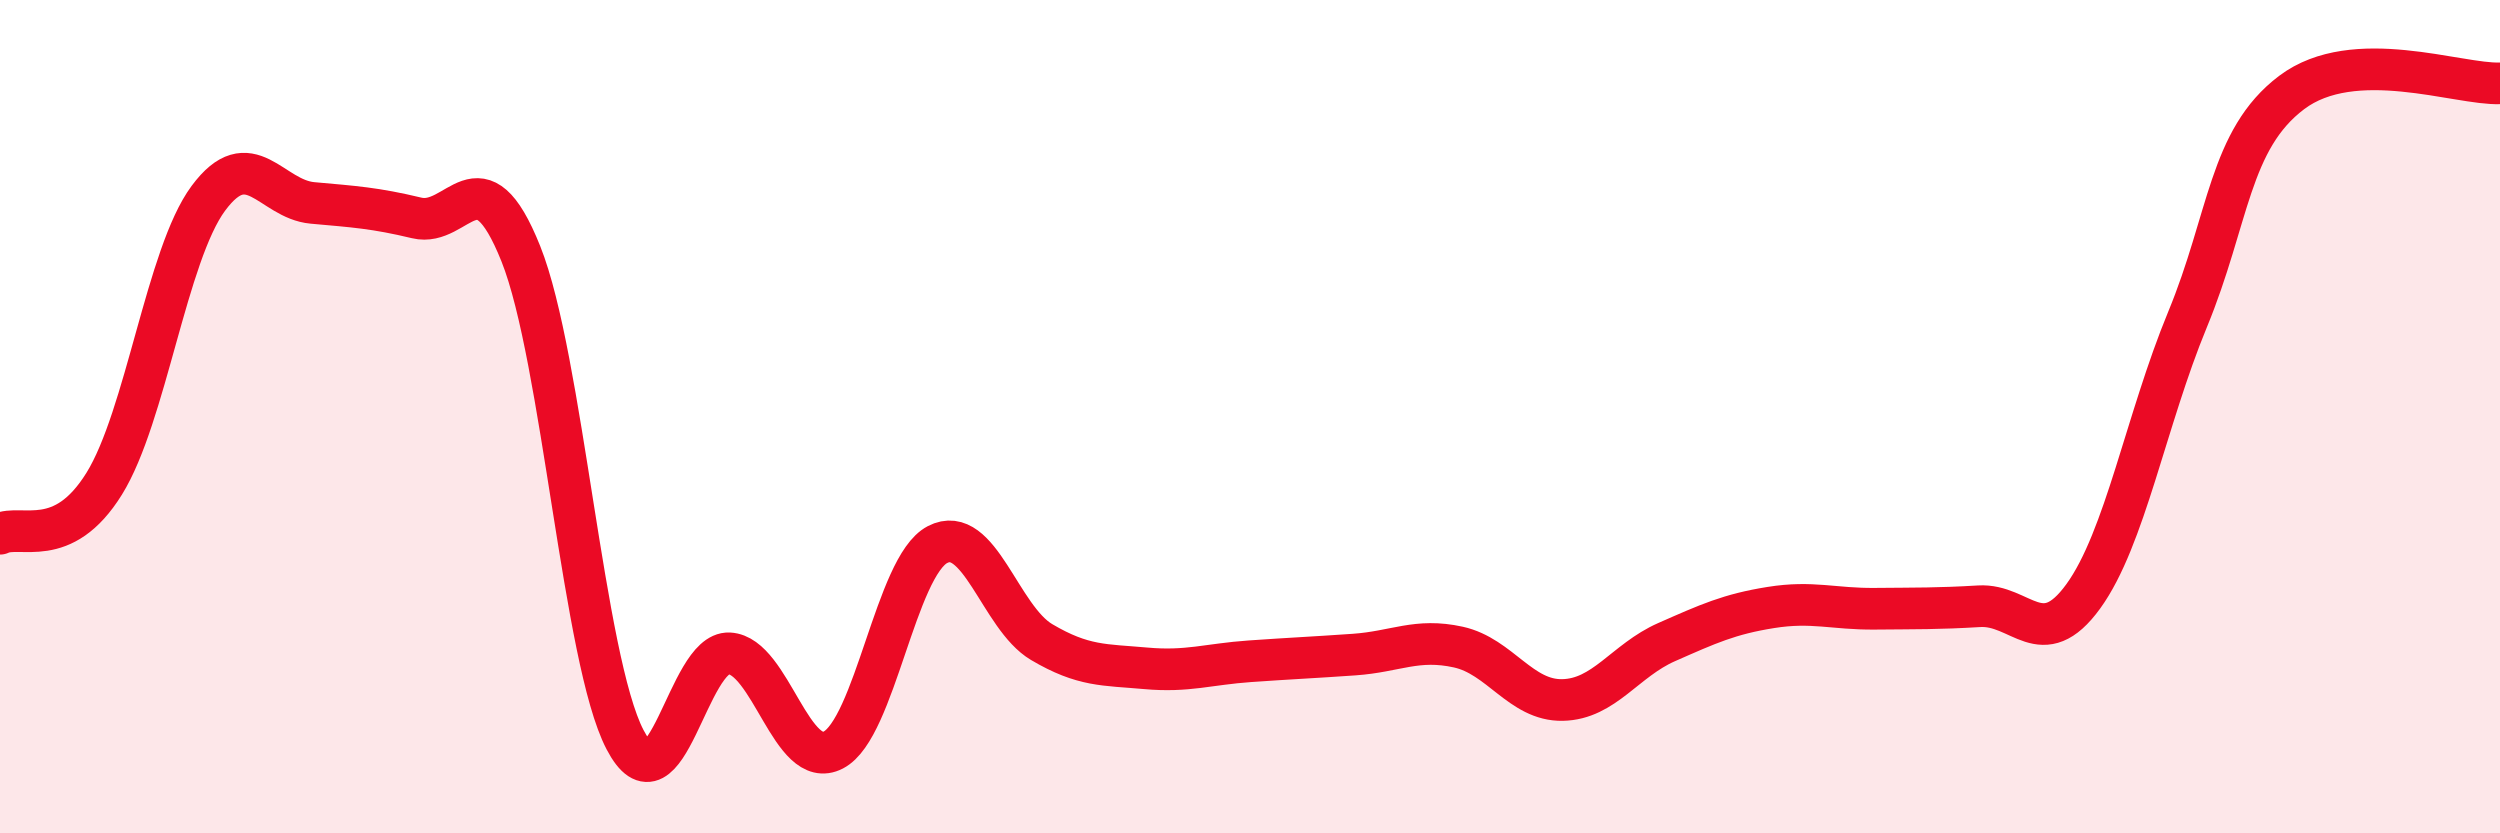 
    <svg width="60" height="20" viewBox="0 0 60 20" xmlns="http://www.w3.org/2000/svg">
      <path
        d="M 0,12.81 C 0.5,12.57 1.5,13.22 2.5,11.61 C 3.5,10 4,6.11 5,4.76 C 6,3.41 6.5,4.78 7.5,4.87 C 8.5,4.96 9,4.99 10,5.23 C 11,5.47 11.5,3.59 12.5,6.09 C 13.5,8.59 14,15.83 15,17.75 C 16,19.67 16.5,15.63 17.5,15.68 C 18.5,15.73 19,18.52 20,18 C 21,17.48 21.5,13.59 22.5,13.07 C 23.5,12.55 24,14.82 25,15.41 C 26,16 26.5,15.95 27.5,16.04 C 28.5,16.13 29,15.94 30,15.87 C 31,15.8 31.5,15.78 32.5,15.71 C 33.5,15.64 34,15.31 35,15.53 C 36,15.75 36.5,16.82 37.5,16.8 C 38.5,16.78 39,15.85 40,15.41 C 41,14.97 41.5,14.74 42.5,14.58 C 43.5,14.42 44,14.62 45,14.61 C 46,14.6 46.5,14.61 47.5,14.55 C 48.5,14.49 49,15.69 50,14.31 C 51,12.93 51.5,10.09 52.5,7.67 C 53.5,5.25 53.5,3.35 55,2.22 C 56.5,1.09 59,2.04 60,2L60 20L0 20Z"
        fill="#EB0A25"
        opacity="0.1"
        stroke-linecap="round"
        stroke-linejoin="round"
      />
      <path
        d="M 0,12.81 C 0.5,12.57 1.5,13.22 2.5,11.61 C 3.5,10 4,6.11 5,4.76 C 6,3.41 6.5,4.78 7.5,4.87 C 8.5,4.96 9,4.99 10,5.23 C 11,5.47 11.5,3.59 12.5,6.09 C 13.5,8.59 14,15.83 15,17.75 C 16,19.67 16.5,15.63 17.5,15.68 C 18.5,15.73 19,18.52 20,18 C 21,17.48 21.5,13.59 22.5,13.07 C 23.5,12.55 24,14.82 25,15.41 C 26,16 26.5,15.95 27.5,16.04 C 28.5,16.13 29,15.94 30,15.87 C 31,15.8 31.5,15.78 32.5,15.71 C 33.5,15.64 34,15.31 35,15.53 C 36,15.75 36.5,16.82 37.5,16.8 C 38.5,16.78 39,15.85 40,15.41 C 41,14.97 41.5,14.74 42.5,14.58 C 43.5,14.42 44,14.62 45,14.61 C 46,14.6 46.5,14.61 47.5,14.55 C 48.5,14.49 49,15.69 50,14.31 C 51,12.93 51.5,10.09 52.5,7.67 C 53.5,5.25 53.5,3.35 55,2.22 C 56.5,1.09 59,2.04 60,2"
        stroke="#EB0A25"
        stroke-width="1"
        fill="none"
        stroke-linecap="round"
        stroke-linejoin="round"
      />
    </svg>
  